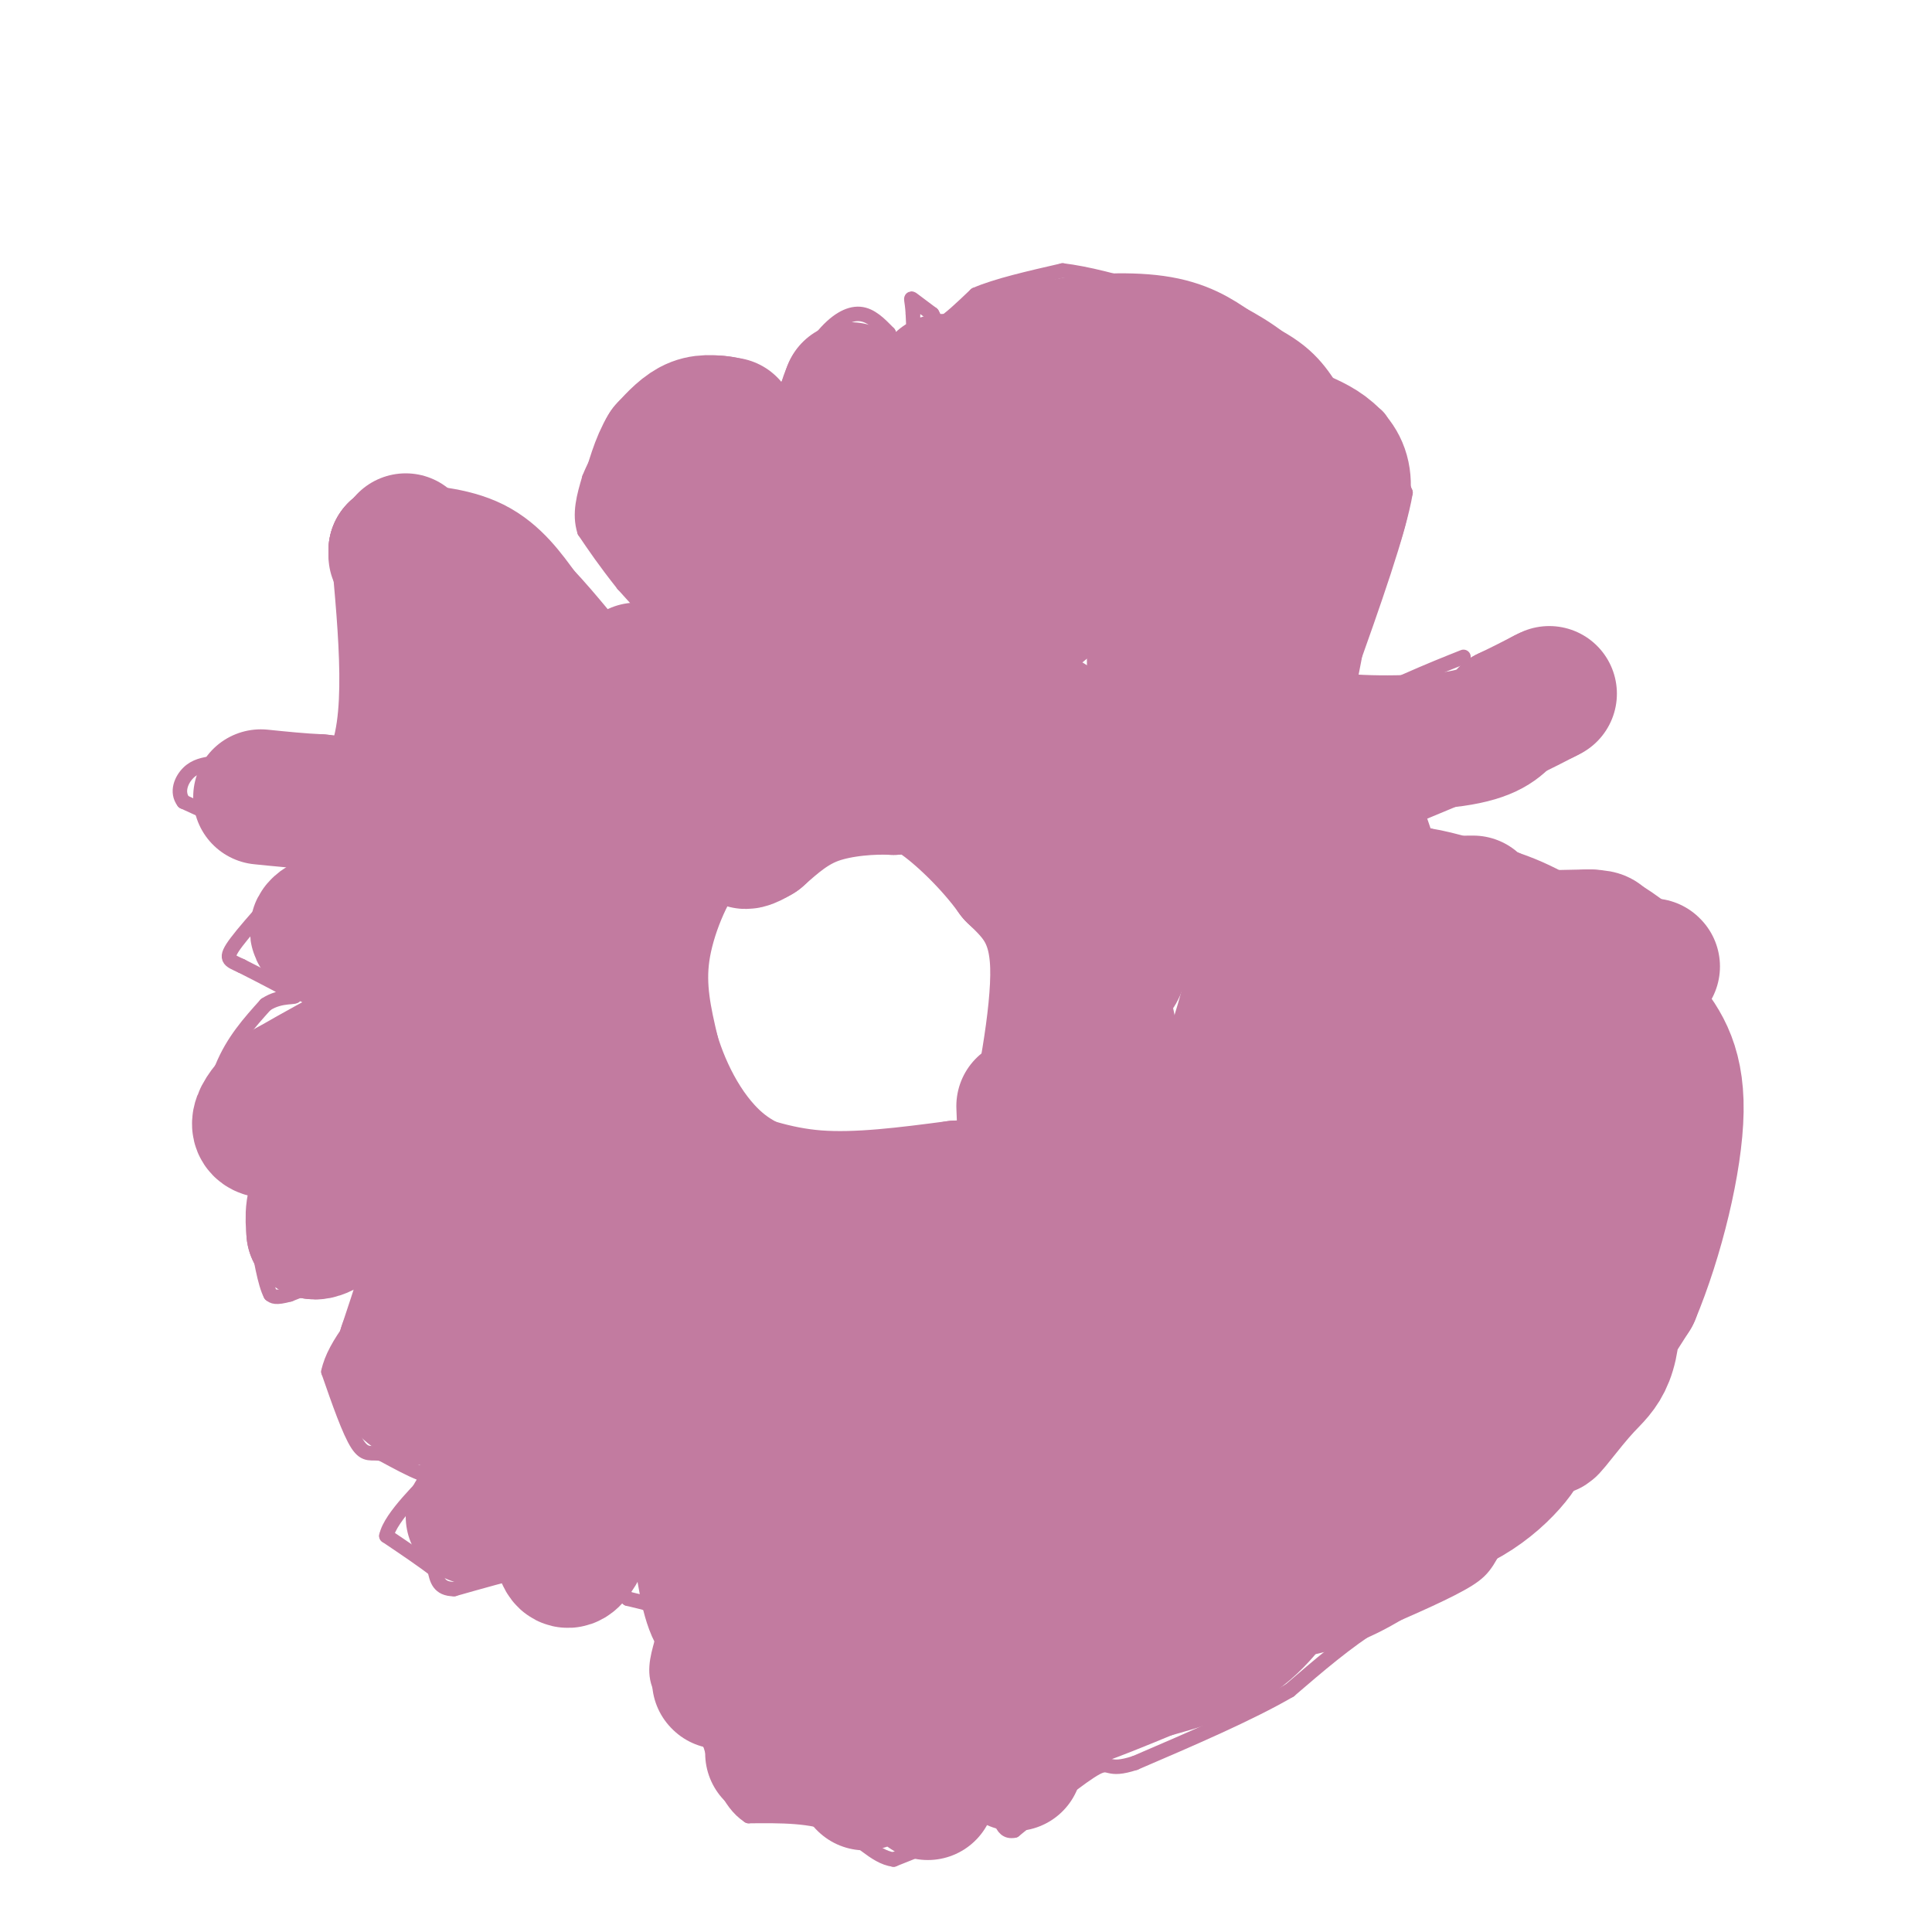 <svg viewBox='0 0 400 400' version='1.1' xmlns='http://www.w3.org/2000/svg' xmlns:xlink='http://www.w3.org/1999/xlink'><g fill='none' stroke='#c27ba0' stroke-width='3' stroke-linecap='round' stroke-linejoin='round'><path d='M151,154c0.000,0.000 -7.000,-15.000 -7,-15'/><path d='M144,139c-3.667,-5.500 -9.333,-11.750 -15,-18'/><path d='M129,121c-3.833,-4.833 -5.917,-7.917 -8,-11'/><path d='M121,110c-1.167,-3.667 -0.083,-7.333 1,-11'/><path d='M122,99c1.667,-4.333 5.333,-9.667 9,-15'/><path d='M131,84c3.333,-3.833 7.167,-5.917 11,-8'/><path d='M142,76c4.156,-1.422 9.044,-0.978 12,0c2.956,0.978 3.978,2.489 5,4'/><path d='M159,80c1.167,1.500 1.583,3.250 2,5'/><path d='M161,85c1.833,-1.667 5.417,-8.333 9,-15'/><path d='M170,70c2.911,-3.622 5.689,-5.178 8,-5c2.311,0.178 4.156,2.089 6,4'/><path d='M184,69c1.333,2.500 1.667,6.750 2,11'/><path d='M186,80c0.978,2.378 2.422,2.822 3,0c0.578,-2.822 0.289,-8.911 0,-15'/><path d='M189,65c-0.178,-3.133 -0.622,-3.467 0,-3c0.622,0.467 2.311,1.733 4,3'/><path d='M193,65c0.756,1.178 0.644,2.622 2,2c1.356,-0.622 4.178,-3.311 7,-6'/><path d='M202,61c4.167,-1.833 11.083,-3.417 18,-5'/><path d='M220,56c9.833,1.167 25.417,6.583 41,12'/><path d='M261,68c9.333,4.167 12.167,8.583 15,13'/><path d='M276,81c4.244,2.867 7.356,3.533 9,5c1.644,1.467 1.822,3.733 2,6'/><path d='M287,92c1.000,2.667 2.500,6.333 4,10'/><path d='M291,102c-1.333,8.000 -6.667,23.000 -12,38'/><path d='M279,140c0.267,6.356 6.933,3.244 12,1c5.067,-2.244 8.533,-3.622 12,-5'/><path d='M304,138c0.000,0.000 10.000,-2.000 10,-2'/><path d='M314,136c3.500,-0.500 7.250,-0.750 11,-1'/><path d='M325,135c2.667,1.000 3.833,4.000 5,7'/><path d='M330,142c0.956,2.289 0.844,4.511 -1,7c-1.844,2.489 -5.422,5.244 -9,8'/><path d='M320,157c-7.667,4.000 -22.333,10.000 -37,16'/><path d='M283,173c-4.000,2.667 4.500,1.333 13,0'/><path d='M296,173c5.167,0.833 11.583,2.917 18,5'/><path d='M314,178c4.833,1.667 7.917,3.333 11,5'/><path d='M325,183c3.000,0.833 5.000,0.417 7,0'/><path d='M334,184c0.000,0.000 4.000,0.000 4,0'/><path d='M338,184c3.511,1.956 10.289,6.844 13,11c2.711,4.156 1.356,7.578 0,11'/><path d='M351,206c0.167,5.667 0.583,14.333 1,23'/><path d='M352,229c0.733,5.578 2.067,8.022 2,11c-0.067,2.978 -1.533,6.489 -3,10'/><path d='M351,250c-3.667,7.333 -11.333,20.667 -19,34'/><path d='M332,284c-6.500,11.000 -13.250,21.500 -20,32'/><path d='M312,316c-4.044,7.022 -4.156,8.578 -8,11c-3.844,2.422 -11.422,5.711 -19,9'/><path d='M285,336c-6.167,3.833 -12.083,8.917 -18,14'/><path d='M267,350c-8.333,4.833 -20.167,9.917 -32,15'/><path d='M235,365c-6.000,1.978 -5.000,-0.578 -8,1c-3.000,1.578 -10.000,7.289 -17,13'/><path d='M210,379c-3.222,0.689 -2.778,-4.089 -4,-5c-1.222,-0.911 -4.111,2.044 -7,5'/><path d='M199,379c-3.500,1.833 -8.750,3.917 -14,6'/><path d='M185,385c-4.044,-0.533 -7.156,-4.867 -12,-7c-4.844,-2.133 -11.422,-2.067 -18,-2'/><path d='M155,376c-4.333,-2.833 -6.167,-8.917 -8,-15'/><path d='M147,361c-3.467,-4.333 -8.133,-7.667 -10,-11c-1.867,-3.333 -0.933,-6.667 0,-10'/><path d='M137,340c0.578,-2.756 2.022,-4.644 1,-6c-1.022,-1.356 -4.511,-2.178 -8,-3'/><path d='M130,331c-1.511,-1.222 -1.289,-2.778 -2,-3c-0.711,-0.222 -2.356,0.889 -4,2'/><path d='M124,330c-1.111,0.844 -1.889,1.956 -3,1c-1.111,-0.956 -2.556,-3.978 -4,-7'/><path d='M117,324c-2.000,-1.000 -5.000,0.000 -8,1'/><path d='M109,325c-3.833,0.833 -9.417,2.417 -15,4'/><path d='M94,329c-3.167,0.000 -3.583,-2.000 -4,-4'/><path d='M90,325c-2.333,-1.833 -6.167,-4.417 -10,-7'/><path d='M80,318c0.800,-3.978 7.800,-10.422 10,-13c2.200,-2.578 -0.400,-1.289 -3,0'/><path d='M87,305c-1.833,-0.667 -4.917,-2.333 -8,-4'/><path d='M79,301c-2.089,-0.400 -3.311,0.600 -5,-2c-1.689,-2.600 -3.844,-8.800 -6,-15'/><path d='M68,284c1.167,-5.667 7.083,-12.333 13,-19'/><path d='M81,265c1.089,-3.622 -2.689,-3.178 -7,-2c-4.311,1.178 -9.156,3.089 -14,5'/><path d='M60,268c-3.000,0.833 -3.500,0.417 -4,0'/><path d='M56,268c-1.167,-2.167 -2.083,-7.583 -3,-13'/><path d='M53,255c-0.067,-3.933 1.267,-7.267 0,-10c-1.267,-2.733 -5.133,-4.867 -9,-7'/><path d='M44,238c-1.356,-4.289 -0.244,-11.511 2,-17c2.244,-5.489 5.622,-9.244 9,-13'/><path d='M55,208c3.222,-2.200 6.778,-1.200 6,-2c-0.778,-0.800 -5.889,-3.400 -11,-6'/><path d='M50,200c-2.644,-1.244 -3.756,-1.356 -1,-5c2.756,-3.644 9.378,-10.822 16,-18'/><path d='M65,177c0.311,-2.800 -6.911,-0.800 -11,-1c-4.089,-0.200 -5.044,-2.600 -6,-5'/><path d='M48,171c-2.667,-1.667 -6.333,-3.333 -10,-5'/><path d='M38,166c-1.556,-2.022 -0.444,-4.578 1,-6c1.444,-1.422 3.222,-1.711 5,-2'/><path d='M44,158c5.000,-0.500 15.000,-0.750 25,-1'/><path d='M69,157c4.333,-7.333 2.667,-25.167 1,-43'/><path d='M70,114c1.844,-8.289 5.956,-7.511 11,-7c5.044,0.511 11.022,0.756 17,1'/><path d='M98,108c5.000,1.833 9.000,5.917 13,10'/><path d='M111,118c4.500,4.167 9.250,9.583 14,15'/><path d='M125,133c5.000,4.333 10.500,7.667 16,11'/><path d='M141,144c3.667,2.667 4.833,3.833 6,5'/><path d='M147,149c1.333,1.000 1.667,1.000 2,1'/></g>
<g fill='none' stroke='#c27ba0' stroke-width='28' stroke-linecap='round' stroke-linejoin='round'><path d='M151,88c-2.417,-0.417 -4.833,-0.833 -7,0c-2.167,0.833 -4.083,2.917 -6,5'/><path d='M138,93c-1.667,2.667 -2.833,6.833 -4,11'/><path d='M134,104c1.667,5.000 7.833,12.000 14,19'/><path d='M148,123c4.500,8.000 8.750,18.500 13,29'/><path d='M161,152c2.167,4.667 1.083,1.833 0,-1'/><path d='M159,100c5.583,23.000 11.167,46.000 13,51c1.833,5.000 -0.083,-8.000 -2,-21'/><path d='M170,130c-0.933,-5.578 -2.267,-9.022 -2,-14c0.267,-4.978 2.133,-11.489 4,-18'/><path d='M172,98c0.044,-4.400 -1.844,-6.400 0,-3c1.844,3.400 7.422,12.200 13,21'/><path d='M185,116c3.337,5.197 5.179,7.691 8,8c2.821,0.309 6.622,-1.567 6,-4c-0.622,-2.433 -5.668,-5.424 -8,-4c-2.332,1.424 -1.952,7.264 2,10c3.952,2.736 11.476,2.368 19,2'/><path d='M212,128c4.957,-1.598 7.848,-6.593 10,-11c2.152,-4.407 3.565,-8.225 3,-11c-0.565,-2.775 -3.107,-4.508 -6,-4c-2.893,0.508 -6.137,3.258 -8,5c-1.863,1.742 -2.345,2.477 -2,3c0.345,0.523 1.516,0.833 4,1c2.484,0.167 6.281,0.191 11,-2c4.719,-2.191 10.359,-6.595 16,-11'/><path d='M240,98c2.728,-3.163 1.547,-5.571 0,-8c-1.547,-2.429 -3.459,-4.880 -11,-3c-7.541,1.880 -20.712,8.092 -27,12c-6.288,3.908 -5.693,5.514 -2,6c3.693,0.486 10.484,-0.147 15,-4c4.516,-3.853 6.758,-10.927 9,-18'/><path d='M224,83c0.988,-4.405 -1.042,-6.417 -6,-7c-4.958,-0.583 -12.845,0.262 -16,4c-3.155,3.738 -1.577,10.369 0,17'/><path d='M202,97c0.762,2.707 2.668,0.973 4,-1c1.332,-1.973 2.089,-4.185 2,-7c-0.089,-2.815 -1.026,-6.233 -3,-7c-1.974,-0.767 -4.987,1.116 -8,3'/><path d='M197,85c-1.867,1.711 -2.533,4.489 -5,6c-2.467,1.511 -6.733,1.756 -11,2'/><path d='M181,93c-2.833,-0.667 -4.417,-3.333 -6,-6'/><path d='M175,87c-1.000,-1.500 -0.500,-2.250 0,-3'/><path d='M175,84c0.167,-1.000 0.583,-2.000 1,-3'/><path d='M176,81c0.167,-0.500 0.083,-0.250 0,0'/><path d='M209,78c0.000,0.000 10.000,-6.000 10,-6'/><path d='M219,72c5.467,-1.378 14.133,-1.822 20,-1c5.867,0.822 8.933,2.911 12,5'/><path d='M251,76c4.356,2.289 9.244,5.511 12,10c2.756,4.489 3.378,10.244 4,16'/><path d='M267,102c1.244,6.889 2.356,16.111 2,24c-0.356,7.889 -2.178,14.444 -4,21'/><path d='M265,147c0.833,4.500 4.917,5.250 9,6'/><path d='M274,153c6.911,1.156 19.689,1.044 27,0c7.311,-1.044 9.156,-3.022 11,-5'/><path d='M312,148c3.167,-1.500 5.583,-2.750 8,-4'/><path d='M320,144c1.333,-0.667 0.667,-0.333 0,0'/><path d='M265,89c6.083,2.167 12.167,4.333 13,10c0.833,5.667 -3.583,14.833 -8,24'/><path d='M239,112c-0.022,22.400 -0.044,44.800 1,59c1.044,14.200 3.156,20.200 4,18c0.844,-2.200 0.422,-12.600 0,-23'/><path d='M249,98c-2.255,7.378 -4.510,14.756 -5,25c-0.490,10.244 0.786,23.354 0,28c-0.786,4.646 -3.635,0.828 -6,10c-2.365,9.172 -4.247,31.335 -6,38c-1.753,6.665 -3.376,-2.167 -5,-11'/><path d='M208,144c8.511,4.844 17.022,9.689 21,14c3.978,4.311 3.422,8.089 2,9c-1.422,0.911 -3.711,-1.044 -6,-3'/><path d='M189,144c5.222,1.356 10.444,2.711 16,8c5.556,5.289 11.444,14.511 13,18c1.556,3.489 -1.222,1.244 -4,-1'/><path d='M163,155c13.089,2.578 26.178,5.156 33,7c6.822,1.844 7.378,2.956 10,7c2.622,4.044 7.311,11.022 12,18'/><path d='M218,187c3.665,5.735 6.828,11.073 9,17c2.172,5.927 3.354,12.442 4,21c0.646,8.558 0.756,19.159 0,25c-0.756,5.841 -2.378,6.920 -4,8'/><path d='M227,258c-2.889,3.867 -8.111,9.533 -11,5c-2.889,-4.533 -3.444,-19.267 -4,-34'/><path d='M172,162c-6.000,0.917 -12.000,1.833 -17,4c-5.000,2.167 -9.000,5.583 -13,9'/><path d='M142,175c-4.111,5.356 -7.889,14.244 -9,22c-1.111,7.756 0.444,14.378 2,21'/><path d='M135,218c2.400,8.200 7.400,18.200 15,24c7.600,5.800 17.800,7.400 28,9'/><path d='M178,251c7.405,1.929 11.917,2.250 18,0c6.083,-2.250 13.738,-7.071 17,-10c3.262,-2.929 2.131,-3.964 1,-5'/><path d='M214,236c1.667,-7.933 5.333,-25.267 5,-36c-0.333,-10.733 -4.667,-14.867 -9,-19'/><path d='M210,181c-4.556,-6.422 -11.444,-12.978 -16,-16c-4.556,-3.022 -6.778,-2.511 -9,-2'/><path d='M185,163c-4.422,-0.222 -10.978,0.222 -16,2c-5.022,1.778 -8.511,4.889 -12,8'/><path d='M157,173c-2.500,1.500 -2.750,1.250 -3,1'/><path d='M146,242c7.167,2.667 14.333,5.333 23,6c8.667,0.667 18.833,-0.667 29,-2'/><path d='M198,246c5.667,-0.333 5.333,-0.167 5,0'/><path d='M252,153c1.218,3.094 2.437,6.188 5,13c2.563,6.812 6.472,17.340 3,35c-3.472,17.660 -14.325,42.450 -16,50c-1.675,7.550 5.829,-2.141 9,-7c3.171,-4.859 2.007,-4.885 3,-9c0.993,-4.115 4.141,-12.319 6,-23c1.859,-10.681 2.430,-23.841 3,-37'/><path d='M265,175c-1.507,-9.679 -6.774,-15.378 -6,-10c0.774,5.378 7.589,21.833 11,34c3.411,12.167 3.418,20.045 0,28c-3.418,7.955 -10.262,15.987 -12,18c-1.738,2.013 1.631,-1.994 5,-6'/><path d='M263,239c4.085,-6.260 11.797,-18.909 14,-36c2.203,-17.091 -1.103,-38.624 1,-38c2.103,0.624 9.615,23.404 13,43c3.385,19.596 2.642,36.007 0,46c-2.642,9.993 -7.183,13.570 -8,14c-0.817,0.430 2.092,-2.285 5,-5'/><path d='M288,263c5.093,-7.279 15.326,-22.978 18,-36c2.674,-13.022 -2.211,-23.367 -2,-22c0.211,1.367 5.518,14.445 8,27c2.482,12.555 2.138,24.587 0,34c-2.138,9.413 -6.069,16.206 -10,23'/><path d='M302,289c3.274,-3.655 16.458,-24.292 23,-38c6.542,-13.708 6.440,-20.488 6,-26c-0.440,-5.512 -1.220,-9.756 -2,-14'/><path d='M329,211c1.021,9.231 4.573,39.309 5,55c0.427,15.691 -2.270,16.994 -6,21c-3.730,4.006 -8.494,10.716 -7,8c1.494,-2.716 9.247,-14.858 17,-27'/><path d='M338,268c4.956,-11.800 8.844,-27.800 9,-38c0.156,-10.200 -3.422,-14.600 -7,-19'/><path d='M340,211c-3.089,-5.133 -7.311,-8.467 -13,-11c-5.689,-2.533 -12.844,-4.267 -20,-6'/><path d='M307,194c-4.533,-1.467 -5.867,-2.133 -5,-2c0.867,0.133 3.933,1.067 7,2'/><path d='M309,194c4.500,0.333 12.250,0.167 20,0'/><path d='M329,194c3.500,0.167 2.250,0.583 1,1'/><path d='M147,157c-8.167,2.000 -16.333,4.000 -22,3c-5.667,-1.000 -8.833,-5.000 -12,-9'/><path d='M113,151c-4.333,-4.500 -9.167,-11.250 -14,-18'/><path d='M99,133c-3.000,-3.500 -3.500,-3.250 -4,-3'/><path d='M95,130c-0.667,16.667 -0.333,59.833 0,103'/><path d='M95,233c0.756,20.911 2.644,21.689 5,13c2.356,-8.689 5.178,-26.844 8,-45'/><path d='M108,201c1.500,-11.000 1.250,-16.000 1,-21'/><path d='M109,180c2.644,-3.400 8.756,-1.400 13,-7c4.244,-5.600 6.622,-18.800 9,-32'/><path d='M131,141c1.500,-4.833 0.750,-0.917 0,3'/><path d='M130,158c0.000,0.000 -17.000,-14.000 -17,-14'/><path d='M113,144c0.000,0.000 -10.000,-11.000 -10,-11'/><path d='M103,133c-3.167,-3.000 -6.083,-5.000 -9,-7'/><path d='M94,126c-2.167,-1.667 -3.083,-2.333 -4,-3'/><path d='M90,123c0.000,0.000 -2.000,0.000 -2,0'/><path d='M87,123c0.000,0.000 0.100,0.100 0.1,0.1'/><path d='M87,123c0.000,0.000 0.100,0.100 0.1,0.1'/><path d='M82,115c0.000,0.000 0.000,-1.000 0,-1'/><path d='M82,114c0.000,0.000 0.100,0.100 0.1,0.1'/><path d='M82,114c5.833,0.417 11.667,0.833 16,3c4.333,2.167 7.167,6.083 10,10'/><path d='M108,127c2.833,3.000 4.917,5.500 7,8'/><path d='M84,112c0.000,0.000 2.000,49.000 2,49'/><path d='M86,161c-1.167,9.000 -5.083,7.000 -9,5'/><path d='M77,166c-3.333,0.833 -7.167,0.417 -11,0'/><path d='M66,166c-3.833,-0.167 -7.917,-0.583 -12,-1'/><path d='M83,165c1.333,2.500 2.667,5.000 2,8c-0.667,3.000 -3.333,6.500 -6,10'/><path d='M79,183c-2.667,2.833 -6.333,4.917 -10,7'/><path d='M69,190c-2.756,1.667 -4.644,2.333 -2,4c2.644,1.667 9.822,4.333 17,7'/><path d='M84,201c3.667,2.702 4.333,5.958 3,9c-1.333,3.042 -4.667,5.869 -7,7c-2.333,1.131 -3.667,0.565 -5,0'/><path d='M75,217c-3.333,1.333 -9.167,4.667 -15,8'/><path d='M60,225c-4.511,3.511 -8.289,8.289 -5,9c3.289,0.711 13.644,-2.644 24,-6'/><path d='M79,228c4.533,0.933 3.867,6.267 1,10c-2.867,3.733 -7.933,5.867 -13,8'/><path d='M67,246c-2.500,2.833 -2.250,5.917 -2,9'/><path d='M65,255c1.289,0.467 5.511,-2.867 10,-4c4.489,-1.133 9.244,-0.067 14,1'/><path d='M89,252c2.500,1.333 1.750,4.167 1,7'/><path d='M90,259c-0.833,4.500 -3.417,12.250 -6,20'/><path d='M84,279c-1.250,4.226 -1.375,4.792 -1,6c0.375,1.208 1.250,3.060 4,4c2.750,0.940 7.375,0.970 12,1'/><path d='M99,290c3.187,-0.100 5.153,-0.852 9,-6c3.847,-5.148 9.574,-14.694 13,-31c3.426,-16.306 4.550,-39.373 5,-48c0.450,-8.627 0.225,-2.813 0,3'/><path d='M126,208c-3.036,26.321 -10.625,90.625 -10,109c0.625,18.375 9.464,-9.179 15,-30c5.536,-20.821 7.768,-34.911 10,-49'/><path d='M141,238c1.750,19.060 1.125,91.208 8,97c6.875,5.792 21.250,-54.774 27,-75c5.750,-20.226 2.875,-0.113 0,20'/><path d='M176,280c-0.756,9.780 -2.644,24.230 -2,21c0.644,-3.230 3.822,-24.141 6,-37c2.178,-12.859 3.357,-17.667 5,-9c1.643,8.667 3.750,30.808 3,47c-0.750,16.192 -4.356,26.436 -3,18c1.356,-8.436 7.673,-35.553 12,-50c4.327,-14.447 6.663,-16.223 9,-18'/><path d='M206,252c2.186,1.374 3.152,13.809 0,27c-3.152,13.191 -10.422,27.137 -14,31c-3.578,3.863 -3.464,-2.356 1,-13c4.464,-10.644 13.279,-25.712 17,-30c3.721,-4.288 2.349,2.203 0,9c-2.349,6.797 -5.674,13.898 -9,21'/><path d='M201,297c-0.741,1.792 1.907,-4.228 8,-11c6.093,-6.772 15.630,-14.295 18,-13c2.370,1.295 -2.427,11.409 -3,12c-0.573,0.591 3.076,-8.341 4,-10c0.924,-1.659 -0.879,3.955 -4,8c-3.121,4.045 -7.561,6.523 -12,9'/><path d='M212,292c7.499,-8.719 32.247,-35.018 40,-40c7.753,-4.982 -1.490,11.351 1,13c2.490,1.649 16.711,-11.386 25,-17c8.289,-5.614 10.644,-3.807 13,-2'/><path d='M291,246c1.503,3.165 -1.240,12.078 -6,20c-4.760,7.922 -11.538,14.853 -23,21c-11.462,6.147 -27.609,11.511 -35,13c-7.391,1.489 -6.028,-0.897 -1,-6c5.028,-5.103 13.719,-12.925 22,-19c8.281,-6.075 16.153,-10.405 20,-9c3.847,1.405 3.671,8.544 -1,16c-4.671,7.456 -13.835,15.228 -23,23'/><path d='M244,305c-6.000,4.036 -9.500,2.625 -7,0c2.500,-2.625 11.000,-6.464 25,-10c14.000,-3.536 33.500,-6.768 53,-10'/><path d='M315,285c3.182,3.490 -15.364,17.214 -34,27c-18.636,9.786 -37.364,15.635 -44,19c-6.636,3.365 -1.182,4.247 7,2c8.182,-2.247 19.091,-7.624 30,-13'/><path d='M274,320c10.548,-3.369 21.917,-5.292 30,-10c8.083,-4.708 12.881,-12.202 11,-12c-1.881,0.202 -10.440,8.101 -19,16'/><path d='M296,314c-6.244,4.978 -12.356,9.422 -18,12c-5.644,2.578 -10.822,3.289 -16,4'/><path d='M262,330c-1.262,-0.905 3.583,-5.167 4,-4c0.417,1.167 -3.595,7.762 -9,12c-5.405,4.238 -12.202,6.119 -19,8'/><path d='M238,346c-5.964,2.488 -11.375,4.708 -18,7c-6.625,2.292 -14.464,4.655 -16,1c-1.536,-3.655 3.232,-13.327 8,-23'/><path d='M212,331c4.222,-8.733 10.778,-19.067 11,-20c0.222,-0.933 -5.889,7.533 -12,16'/><path d='M211,327c-3.250,5.917 -5.376,12.710 -2,4c3.376,-8.710 12.255,-32.922 14,-41c1.745,-8.078 -3.644,-0.022 -7,6c-3.356,6.022 -4.678,10.011 -6,14'/><path d='M210,310c-1.067,4.267 -0.733,7.933 -7,15c-6.267,7.067 -19.133,17.533 -32,28'/><path d='M171,353c-4.578,-6.711 -0.022,-37.489 0,-54c0.022,-16.511 -4.489,-18.756 -9,-21'/><path d='M162,277c0.000,0.000 -4.000,-11.000 -4,-11'/><path d='M98,314c0.000,0.000 0.100,0.100 0.1,0.1'/><path d='M149,348c0.000,0.000 0.100,0.100 0.1,0.1'/><path d='M160,363c0.000,0.000 0.100,0.100 0.1,0.1'/><path d='M183,367c0.000,0.000 0.100,0.100 0.1,0.1'/><path d='M179,369c0.000,0.000 0.100,0.100 0.1,0.1'/><path d='M192,371c0.000,0.000 0.100,0.100 0.1,0.1'/><path d='M210,365c0.000,0.000 0.100,0.100 0.1,0.1'/><path d='M299,187c0.000,0.000 0.100,0.100 0.1,0.1'/><path d='M304,187c0.000,0.000 1.000,0.000 1,0'/><path d='M342,200c0.000,0.000 0.100,0.100 0.1,0.1'/><path d='M210,72c0.000,0.000 0.100,0.100 0.1,0.1'/><path d='M195,79c0.000,0.000 0.100,0.100 0.1,0.1'/></g>
</svg>